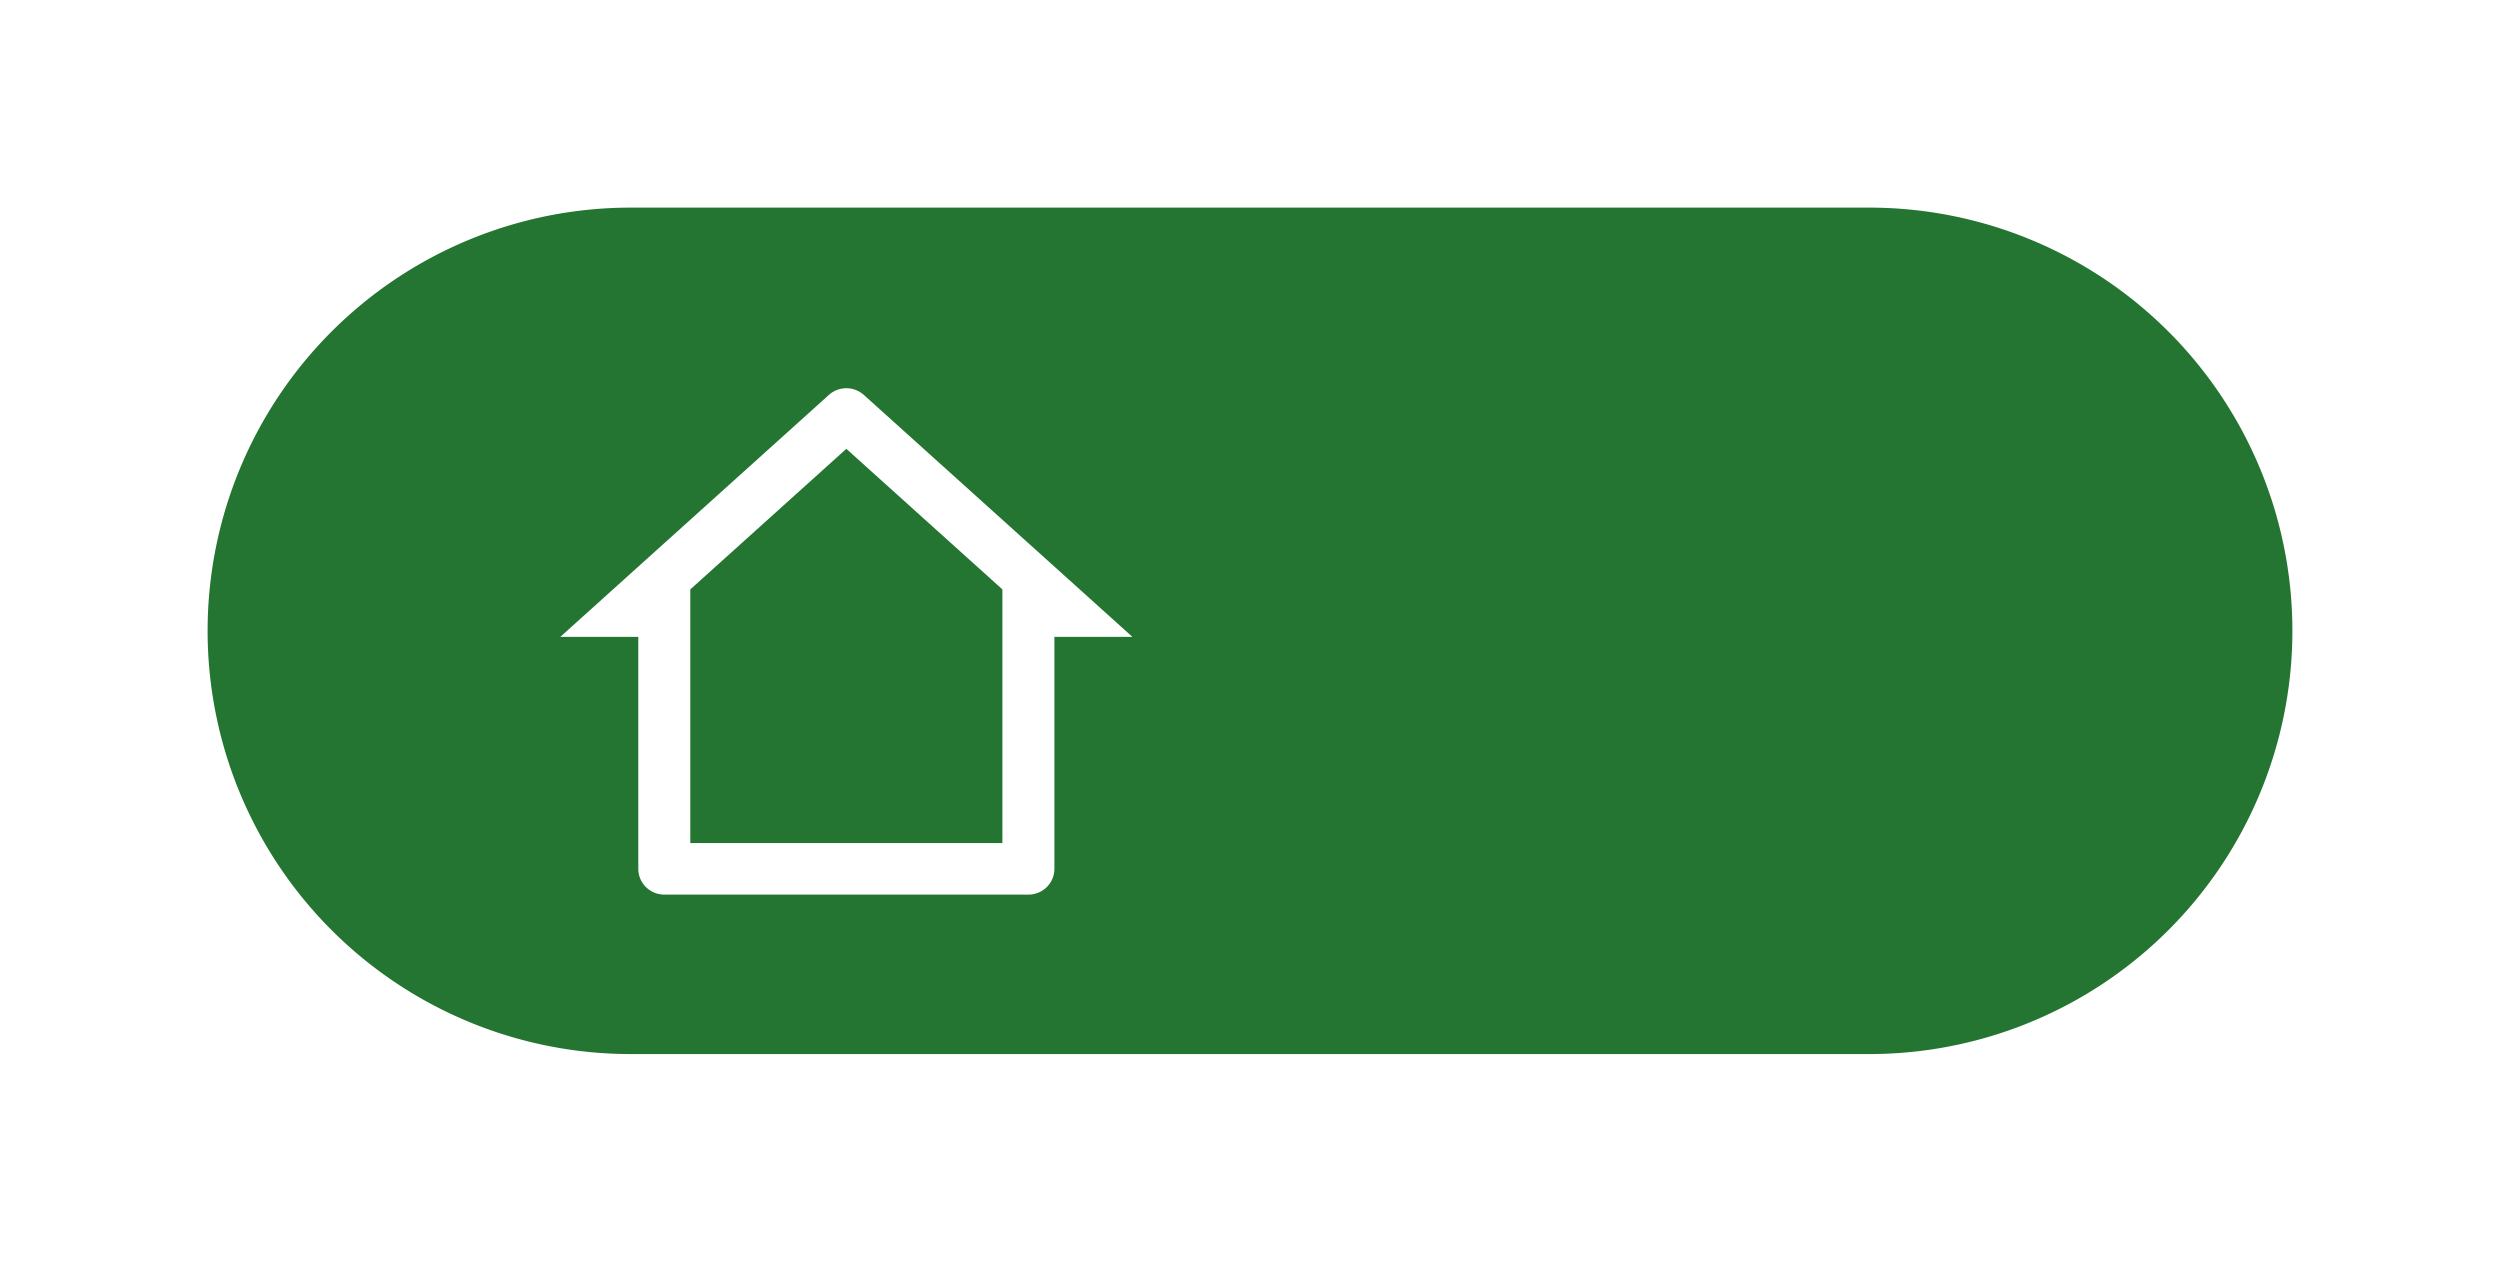 <svg xmlns="http://www.w3.org/2000/svg" xmlns:xlink="http://www.w3.org/1999/xlink" width="252.878" height="127.62" viewBox="0 0 252.878 127.62">
  <defs>
    <filter id="Path_141" x="0" y="0" width="252.878" height="127.62" filterUnits="userSpaceOnUse">
      <feOffset dx="-9" dy="-1" input="SourceAlpha"/>
      <feGaussianBlur stdDeviation="7" result="blur"/>
      <feFlood flood-color="#accca3" flood-opacity="0.651"/>
      <feComposite operator="in" in2="blur"/>
      <feComposite in="SourceGraphic"/>
    </filter>
  </defs>
  <g id="Group_1047" data-name="Group 1047" transform="translate(121 -1750)">
    <g transform="matrix(1, 0, 0, 1, -121, 1750)" filter="url(#Path_141)">
      <path id="Path_141-2" data-name="Path 141" d="M42.81,0H168.068a42.81,42.81,0,0,1,0,85.62H42.81A42.81,42.81,0,0,1,42.81,0Z" transform="translate(30 22)" fill="#247531"/>
    </g>
    <path id="Path_142" data-name="Path 142" d="M47.35,51.416H10.522a2.643,2.643,0,0,1-1.86-.764,2.6,2.6,0,0,1-.77-1.843V25.347H0L27.166.874a2.648,2.648,0,0,1,3.541,0L57.873,25.347H49.981V48.809a2.6,2.6,0,0,1-.77,1.843A2.643,2.643,0,0,1,47.35,51.416ZM13.153,46.2H44.72V20.543L28.936,6.325,13.153,20.543Z" transform="translate(-64.327 1789.075)" fill="#fff"/>
  </g>
</svg>
